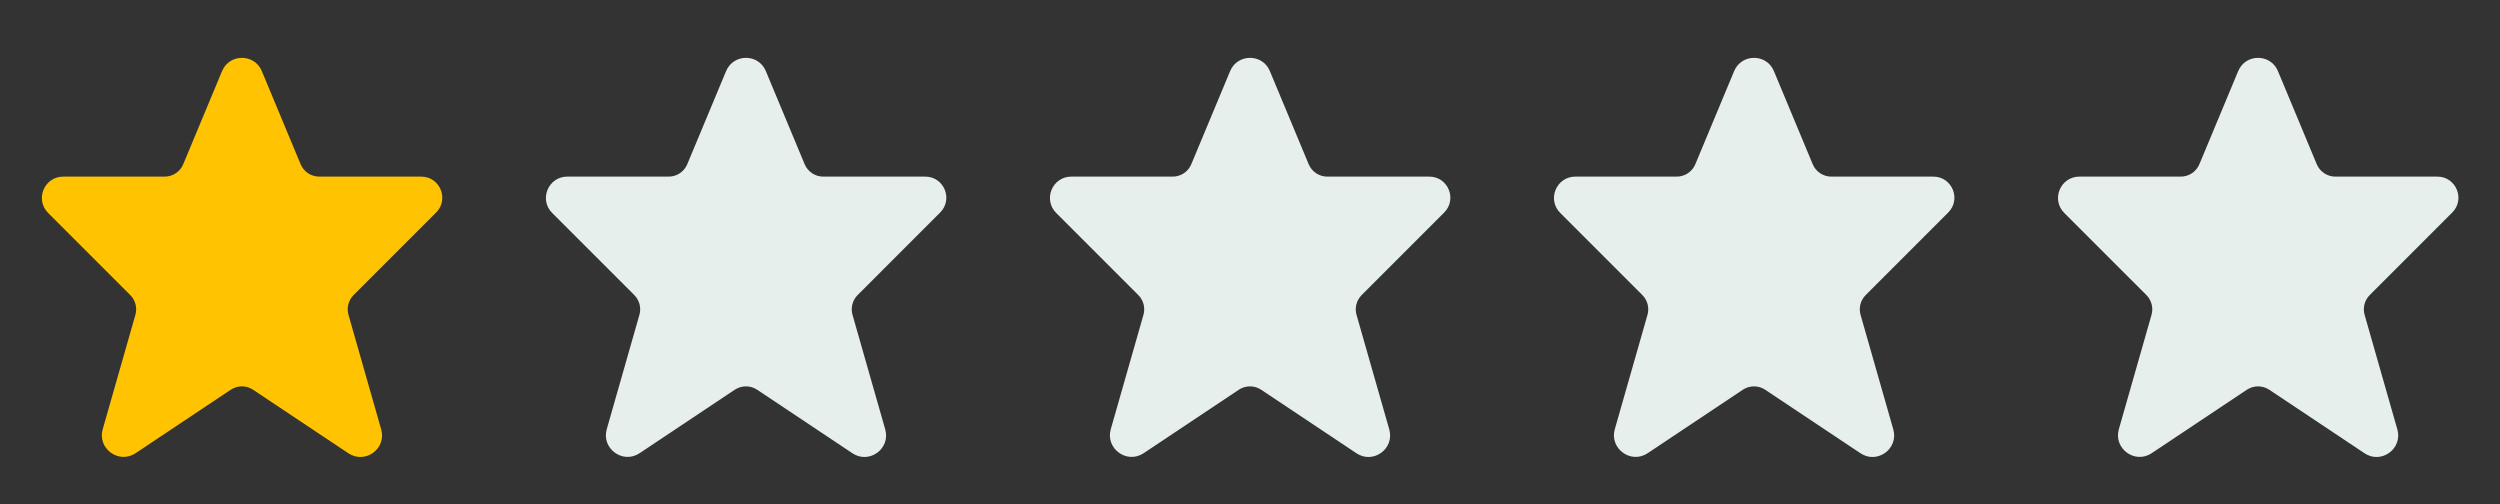 <svg width="124" height="25" viewBox="0 0 124 25" fill="none" xmlns="http://www.w3.org/2000/svg">
<rect x="0" y="0" width="124" height="25" fill="#333333" stroke="none"/>
<path fill-rule="evenodd" clip-rule="evenodd" d="M11.014 3.527C11.379 2.65 12.621 2.65 12.986 3.527L14.91 8.144C15.065 8.517 15.429 8.76 15.833 8.76H20.893C21.823 8.76 22.289 9.885 21.631 10.542L17.539 14.635C17.282 14.892 17.185 15.267 17.285 15.617L18.907 21.297C19.181 22.256 18.112 23.036 17.282 22.483L12.554 19.331C12.219 19.108 11.781 19.108 11.445 19.331L6.725 22.478C5.893 23.033 4.82 22.25 5.095 21.288L6.715 15.617C6.815 15.267 6.717 14.892 6.46 14.635L2.388 10.563C1.723 9.897 2.194 8.76 3.135 8.76H8.166C8.57 8.76 8.934 8.517 9.089 8.144L11.014 3.527Z" fill="#FFC301"/>
<path fill-rule="evenodd" clip-rule="evenodd" d="M36.014 3.527C36.379 2.65 37.621 2.65 37.986 3.527L39.91 8.144C40.065 8.517 40.429 8.76 40.833 8.76H45.893C46.823 8.76 47.289 9.885 46.631 10.542L42.539 14.635C42.282 14.892 42.185 15.267 42.285 15.617L43.907 21.297C44.181 22.256 43.112 23.036 42.282 22.483L37.554 19.331C37.218 19.108 36.781 19.108 36.445 19.331L31.725 22.478C30.893 23.033 29.82 22.25 30.095 21.288L31.715 15.617C31.815 15.267 31.717 14.892 31.46 14.635L27.388 10.563C26.723 9.897 27.194 8.76 28.135 8.76H33.166C33.57 8.76 33.934 8.517 34.089 8.144L36.014 3.527Z" fill="#E6EFEC"/>
<path fill-rule="evenodd" clip-rule="evenodd" d="M61.014 3.527C61.379 2.65 62.621 2.65 62.986 3.527L64.91 8.144C65.065 8.517 65.429 8.76 65.833 8.76H70.893C71.823 8.76 72.289 9.885 71.631 10.542L67.539 14.635C67.282 14.892 67.185 15.267 67.284 15.617L68.907 21.297C69.181 22.256 68.112 23.036 67.282 22.483L62.554 19.331C62.218 19.108 61.781 19.108 61.445 19.331L56.725 22.478C55.893 23.033 54.82 22.25 55.094 21.288L56.715 15.617C56.815 15.267 56.717 14.892 56.46 14.635L52.388 10.563C51.723 9.897 52.194 8.76 53.135 8.76H58.166C58.57 8.76 58.934 8.517 59.089 8.144L61.014 3.527Z" fill="#E6EFEC"/>
<path fill-rule="evenodd" clip-rule="evenodd" d="M86.013 3.527C86.379 2.65 87.621 2.65 87.986 3.527L89.91 8.144C90.065 8.517 90.429 8.76 90.833 8.76H95.893C96.823 8.76 97.289 9.885 96.631 10.542L92.539 14.635C92.282 14.892 92.185 15.267 92.284 15.617L93.907 21.297C94.181 22.256 93.112 23.036 92.282 22.483L87.554 19.331C87.219 19.108 86.781 19.108 86.445 19.331L81.725 22.478C80.893 23.033 79.82 22.25 80.094 21.288L81.715 15.617C81.815 15.267 81.717 14.892 81.46 14.635L77.388 10.563C76.723 9.897 77.194 8.76 78.135 8.76H83.166C83.57 8.76 83.934 8.517 84.089 8.144L86.013 3.527Z" fill="#E6EFEC"/>
<path fill-rule="evenodd" clip-rule="evenodd" d="M111.014 3.527C111.379 2.65 112.621 2.65 112.986 3.527L114.91 8.144C115.065 8.517 115.43 8.76 115.833 8.76H120.893C121.823 8.76 122.289 9.885 121.631 10.542L117.539 14.635C117.282 14.892 117.185 15.267 117.285 15.617L118.908 21.297C119.182 22.256 118.112 23.036 117.282 22.483L112.555 19.331C112.219 19.108 111.781 19.108 111.445 19.331L106.725 22.478C105.893 23.033 104.82 22.25 105.095 21.288L106.715 15.617C106.815 15.267 106.717 14.892 106.461 14.635L102.389 10.563C101.723 9.897 102.194 8.76 103.135 8.76H108.167C108.57 8.76 108.934 8.517 109.09 8.144L111.014 3.527Z" fill="#E6EFEC"/>
</svg>

